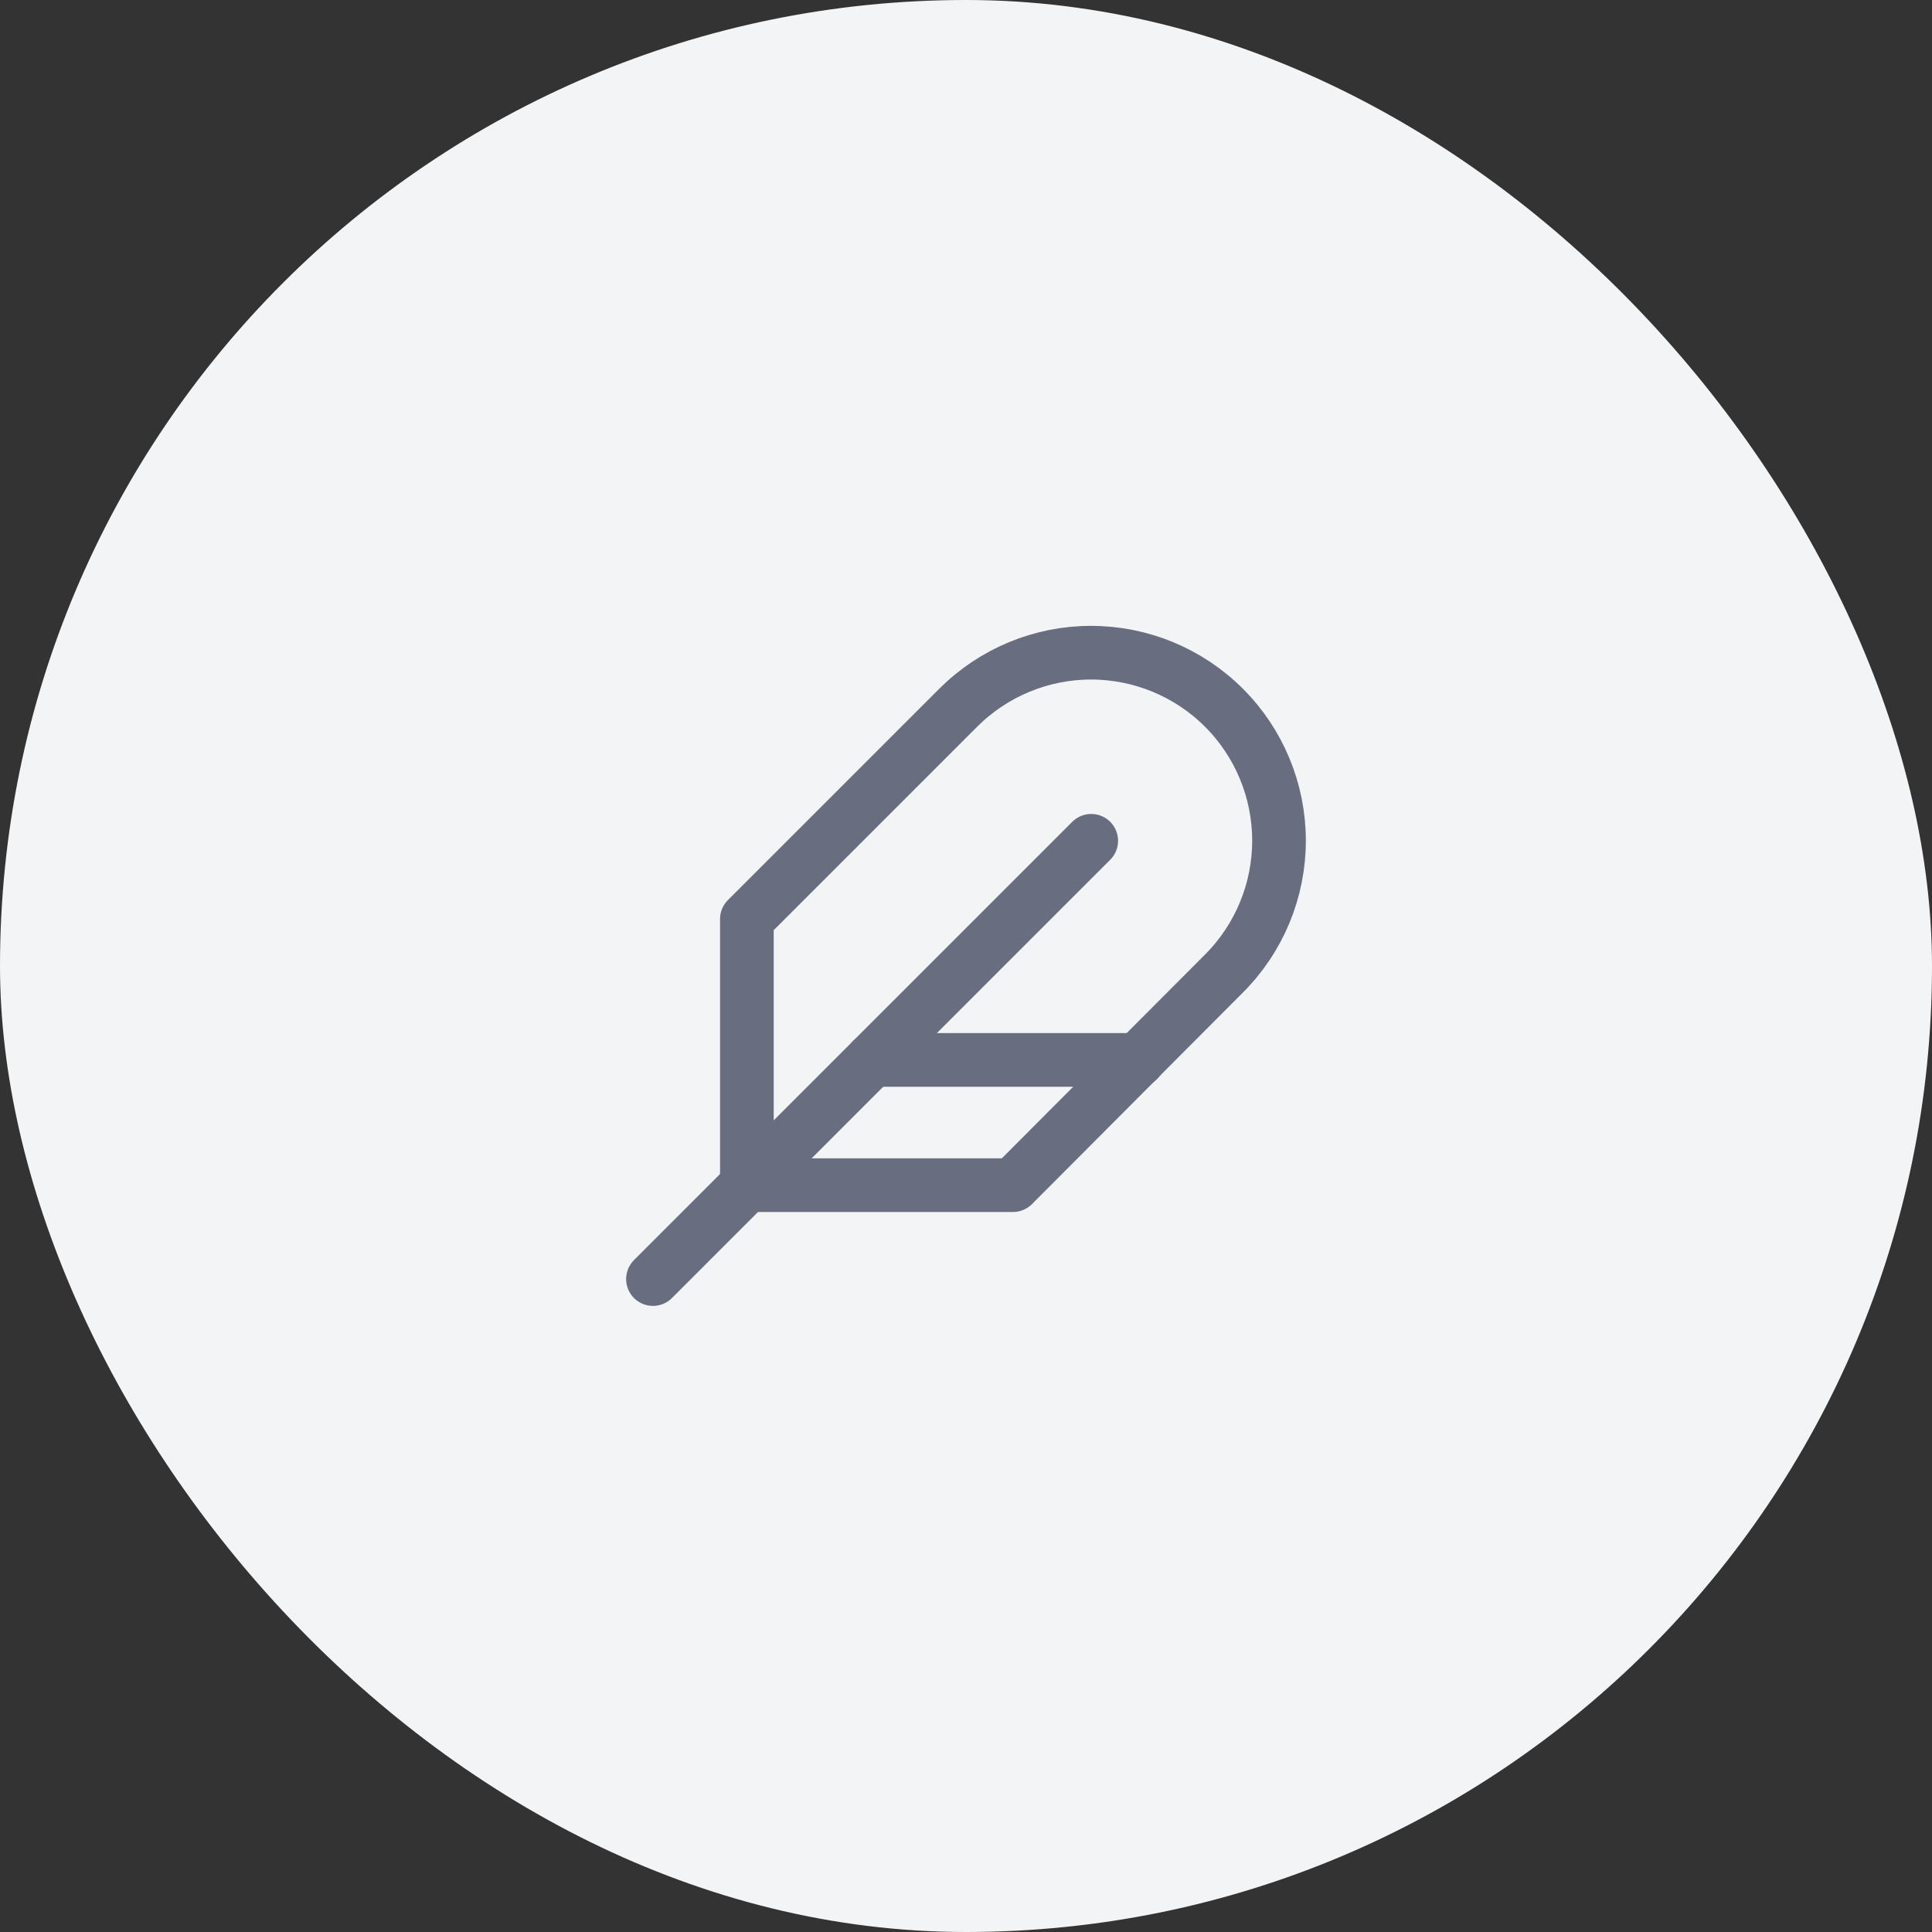 <svg width="72" height="72" viewBox="0 0 72 72" fill="none" xmlns="http://www.w3.org/2000/svg">
<rect x="0" y="0" width="72" height="72" fill="#333333" stroke="none"/>
<rect width="72" height="72" rx="36" fill="#F3F4F5"/>
<path d="M45.614 36.281C46.928 34.967 47.665 33.186 47.665 31.328C47.665 29.471 46.928 27.689 45.614 26.376C44.3 25.062 42.519 24.324 40.661 24.324C38.804 24.324 37.023 25.062 35.709 26.376L27.834 34.251V44.167H37.751L45.614 36.281Z" stroke="#696D80" stroke-width="2" stroke-linecap="round" stroke-linejoin="round"/>
<path d="M40.667 31.334L24.334 47.667" stroke="#696D80" stroke-width="2" stroke-linecap="round" stroke-linejoin="round"/>
<path d="M42.417 39.5H32.5" stroke="#696D80" stroke-width="2" stroke-linecap="round" stroke-linejoin="round"/>
</svg>
